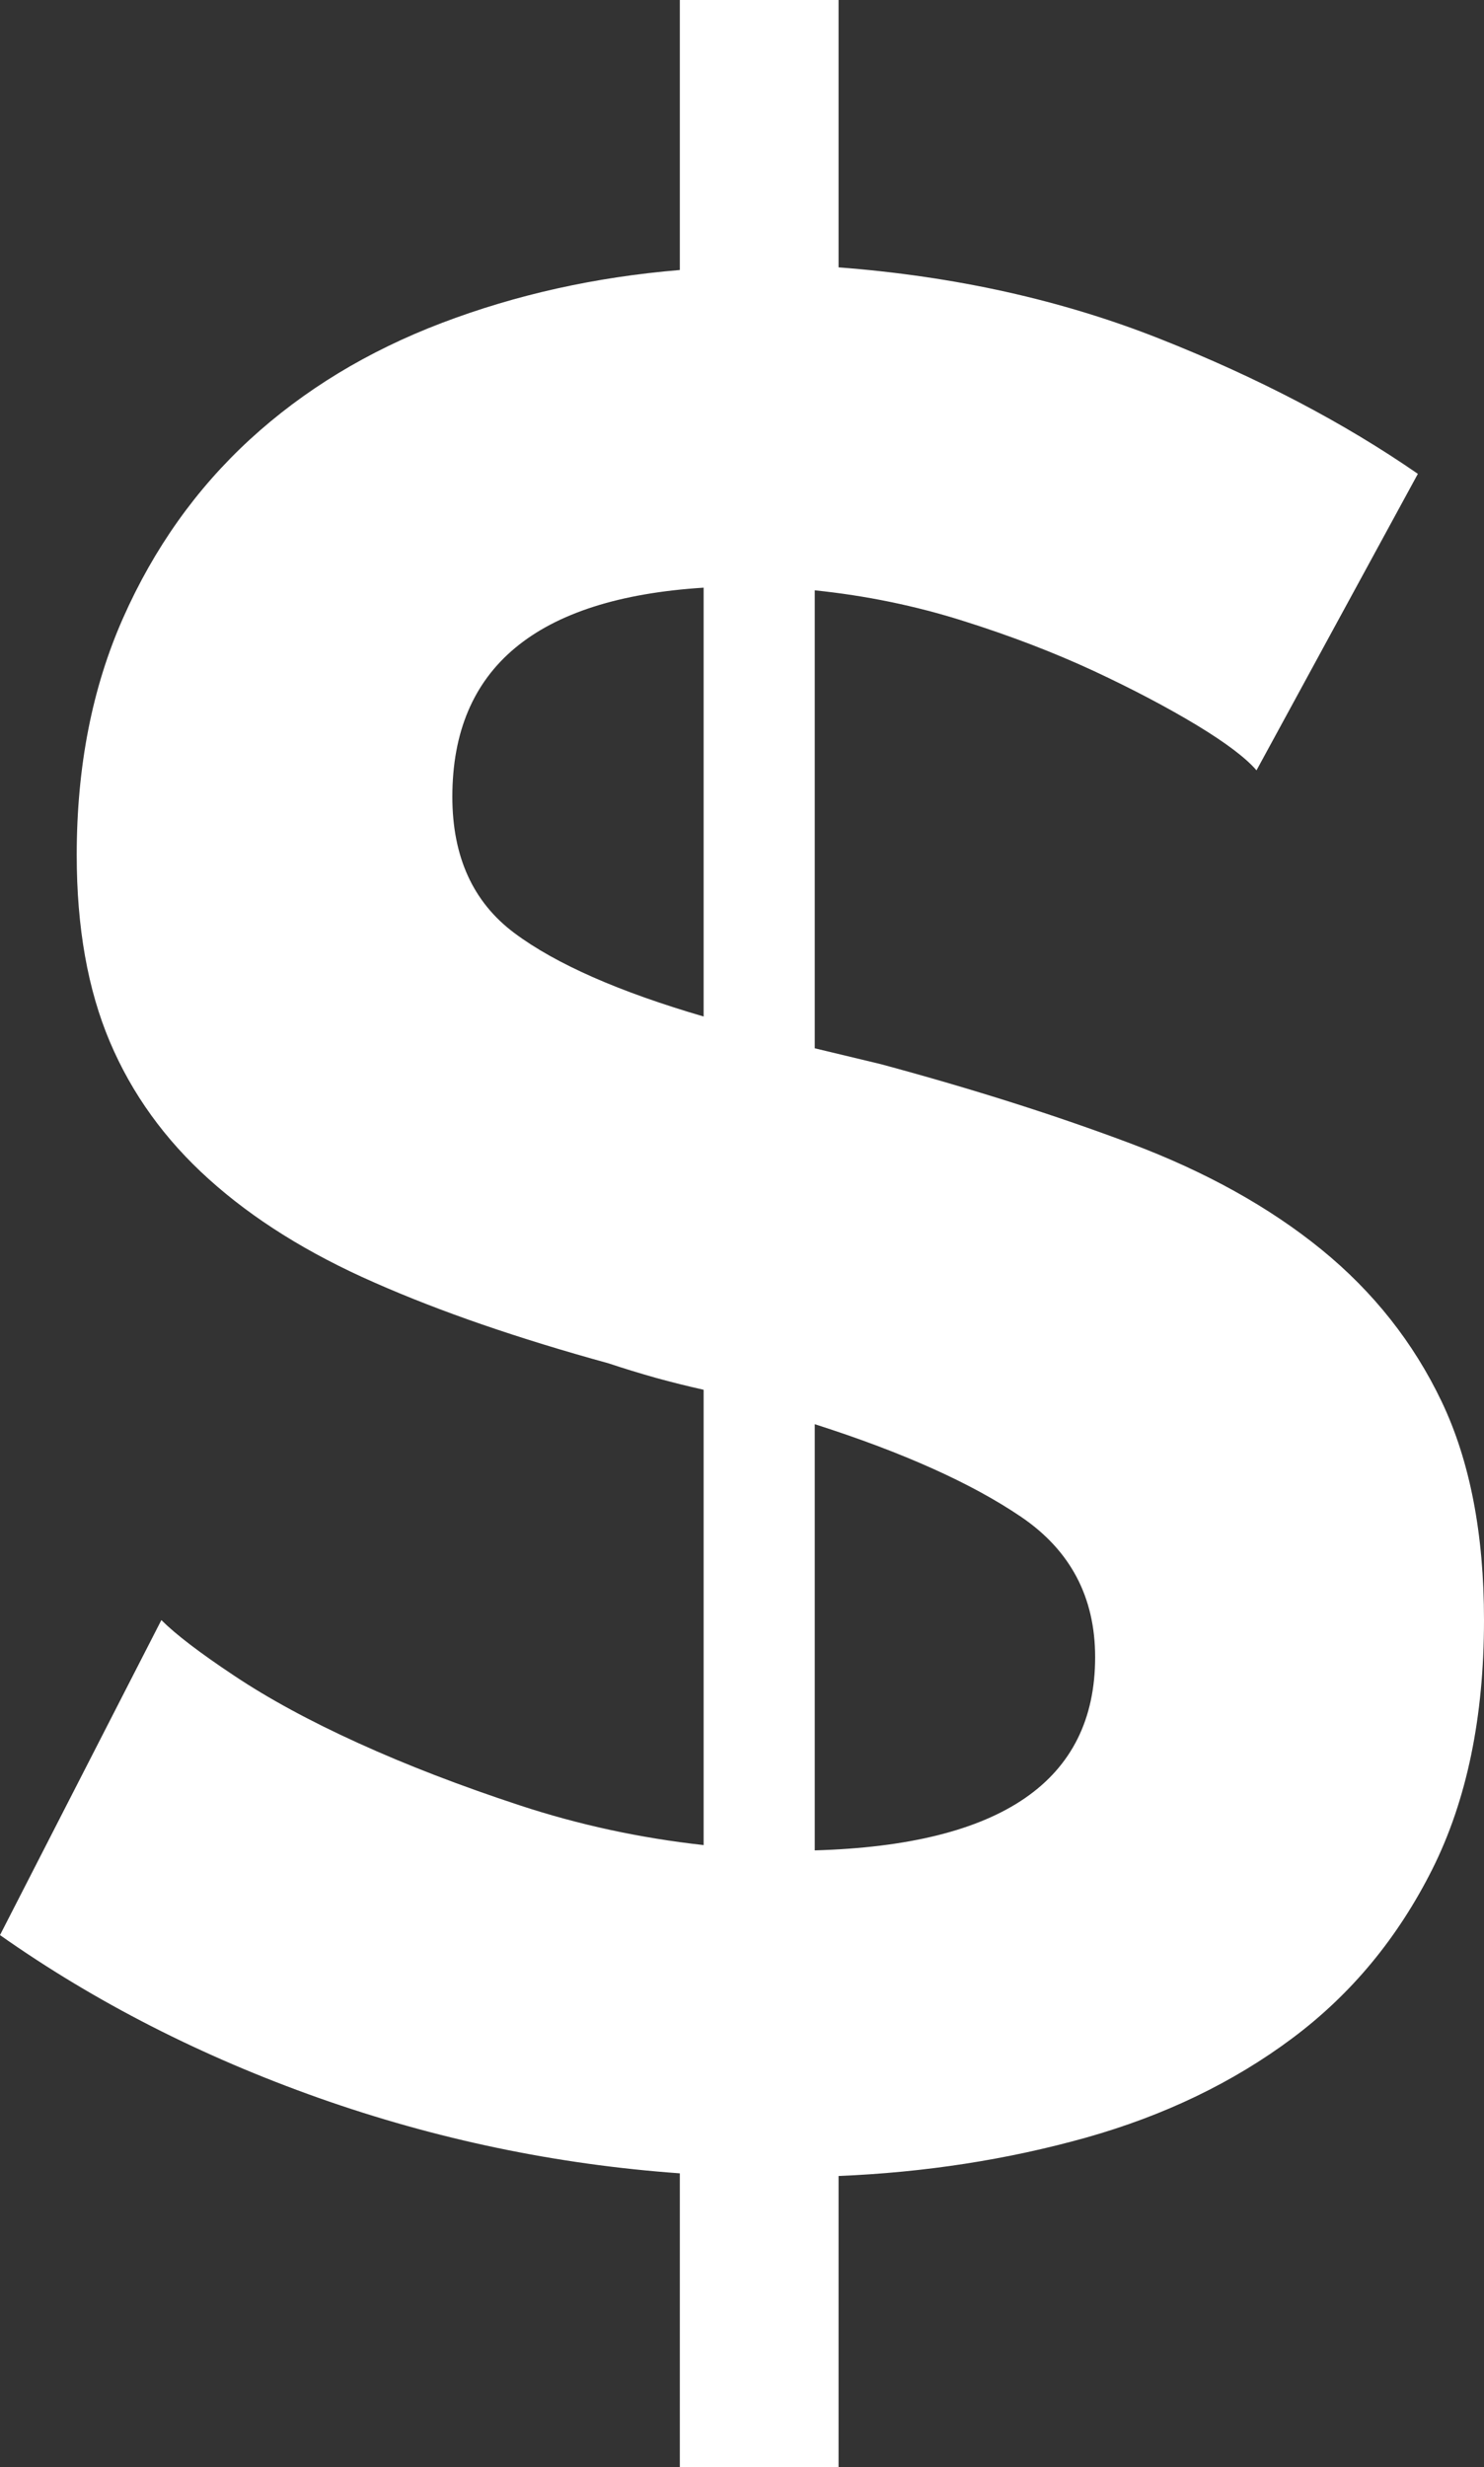 <?xml version="1.0" encoding="UTF-8"?>
<svg width="16.269px" height="27.028px" viewBox="0 0 16.269 27.028" version="1.1" xmlns="http://www.w3.org/2000/svg" xmlns:xlink="http://www.w3.org/1999/xlink">
    <rect x="0" y="0" width="16.269" height="27.028" fill="#333333" stroke="none"/>
    <title>$</title>
    <g id="Page-1" stroke="none" stroke-width="1" fill="none" fill-rule="evenodd">
        <g id="04-help-center" transform="translate(-1864.986, -1642.365)" fill="#FFFFFF" fill-rule="nonzero">
            <g id="$" transform="translate(1864.986, 1642.365)">
                <path d="M13.775,8.439 C13.659,8.304 13.441,8.139 13.123,7.946 C12.803,7.753 12.427,7.554 11.992,7.351 C11.556,7.149 11.078,6.965 10.556,6.801 C10.034,6.636 9.493,6.525 8.932,6.467 L8.932,11.484 L9.657,11.658 C10.662,11.929 11.576,12.219 12.398,12.528 C13.219,12.837 13.915,13.224 14.486,13.688 C15.056,14.152 15.496,14.708 15.805,15.355 C16.114,16.003 16.269,16.801 16.269,17.748 C16.269,18.811 16.081,19.72 15.704,20.474 C15.326,21.228 14.814,21.847 14.166,22.33 C13.519,22.813 12.765,23.176 11.905,23.418 C11.044,23.659 10.14,23.799 9.193,23.838 L9.193,27.028 L7.453,27.028 L7.453,23.809 C6.1,23.712 4.78,23.437 3.494,22.983 C2.209,22.528 1.044,21.934 0,21.199 L1.769,17.748 C1.924,17.903 2.189,18.106 2.567,18.357 C2.943,18.608 3.398,18.855 3.929,19.096 C4.461,19.338 5.051,19.565 5.699,19.778 C6.346,19.991 7.018,20.136 7.714,20.213 L7.714,15.225 C7.54,15.186 7.366,15.143 7.192,15.095 C7.018,15.046 6.844,14.993 6.67,14.935 C5.684,14.664 4.829,14.37 4.104,14.05 C3.378,13.732 2.774,13.354 2.291,12.919 C1.808,12.485 1.445,11.982 1.204,11.412 C0.962,10.841 0.841,10.16 0.841,9.367 C0.841,8.4 1.01,7.535 1.349,6.771 C1.687,6.008 2.151,5.355 2.74,4.814 C3.33,4.273 4.031,3.847 4.843,3.538 C5.655,3.229 6.525,3.035 7.453,2.958 L7.453,0 L9.193,0 L9.193,2.929 C10.469,3.026 11.643,3.287 12.716,3.712 C13.79,4.137 14.732,4.63 15.544,5.191 L13.775,8.439 Z M12.006,18.154 C12.006,17.497 11.735,16.984 11.194,16.617 C10.653,16.25 9.899,15.911 8.932,15.602 L8.932,20.271 C10.981,20.213 12.006,19.507 12.006,18.154 Z M4.959,8.729 C4.959,9.386 5.186,9.884 5.641,10.223 C6.095,10.561 6.786,10.865 7.714,11.136 L7.714,6.438 C5.877,6.554 4.959,7.318 4.959,8.729 Z" id="Shape"></path>
            </g>
        </g>
    </g>
</svg>